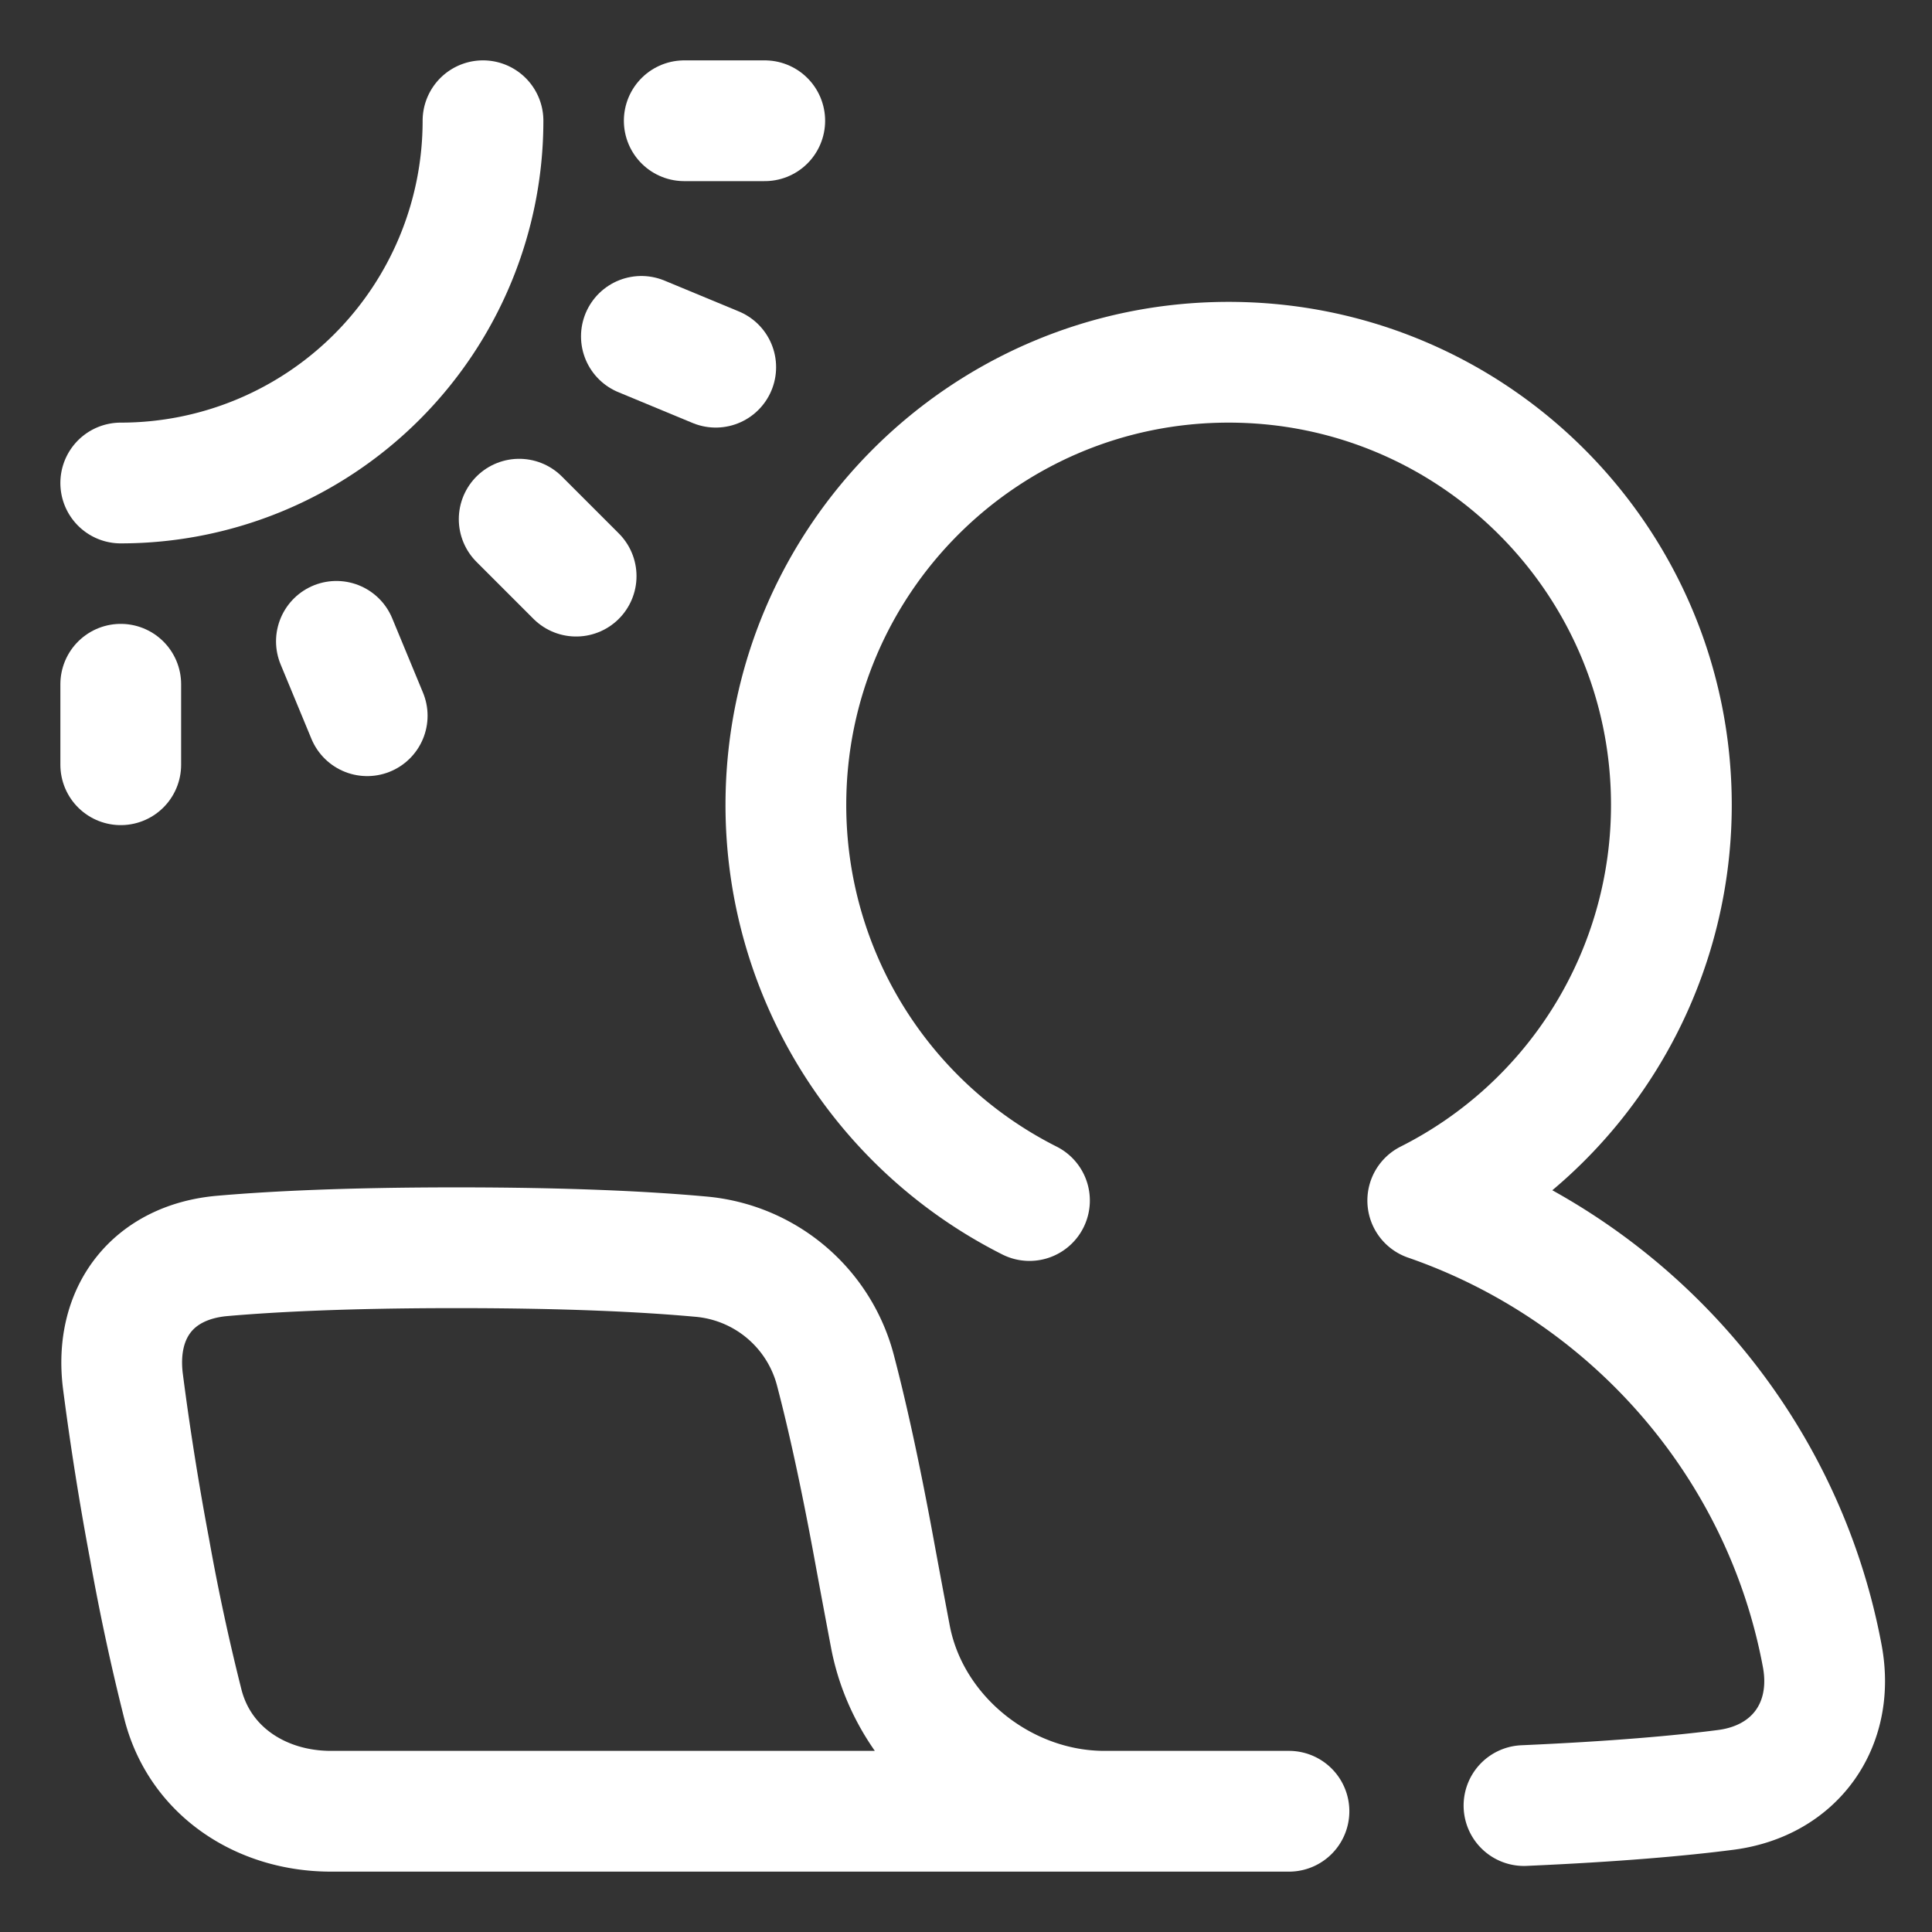 <svg xmlns="http://www.w3.org/2000/svg" fill="none" viewBox="0 0 48 48"><rect x="0" y="0" width="48" height="48" fill="#333333" stroke="none"/><g id="user-work-laptop-outdoor--geometric-work-laptop-outdoor-person-single-user"><path id="Ellipse 21" stroke="#ffffff" stroke-linecap="round" stroke-linejoin="round" d="M12 3a9 9 0 0 1 -9 9" stroke-width="3"></path><path id="Vector 1082" stroke="#ffffff" stroke-linecap="round" stroke-linejoin="round" d="M19 3h-2" stroke-width="3"></path><path id="Vector 1082_2" stroke="#ffffff" stroke-linecap="round" stroke-linejoin="round" d="m3 19 0 -2" stroke-width="3"></path><path id="Vector 1082_3" stroke="#ffffff" stroke-linecap="round" stroke-linejoin="round" d="m14.314 14.314 -1.415 -1.415" stroke-width="3"></path><path id="Vector 1083" stroke="#ffffff" stroke-linecap="round" stroke-linejoin="round" d="m15.935 8.357 1.847 0.766" stroke-width="3"></path><path id="Vector 1084" stroke="#ffffff" stroke-linecap="round" stroke-linejoin="round" d="m9.123 17.782 -0.765 -1.848" stroke-width="3"></path><path id="Rectangle 56" stroke="#ffffff" stroke-linecap="round" stroke-linejoin="round" d="M3.053 34.311c-0.213 -1.717 0.753 -2.957 2.468 -3.108C6.805 31.091 8.668 31 11.339 31c2.803 0 4.742 0.1 6.06 0.22a3.8 3.8 0 0 1 3.364 2.852c0.27 1.03 0.594 2.462 0.955 4.428 0.15 0.817 0.285 1.534 0.404 2.163 0.472 2.48 2.795 4.337 5.317 4.337h4.585L8.22 45c-1.706 0 -3.238 -0.97 -3.672 -2.643a55.577 55.577 0 0 1 -0.83 -3.857 73.39 73.39 0 0 1 -0.665 -4.189Z" stroke-width="3"></path><path id="Union" stroke="#ffffff" stroke-linecap="round" stroke-linejoin="round" d="M25.577 29.827A11 11 0 0 1 19.525 20c0 -6.075 4.925 -11 11 -11s11 4.925 11 11a11 11 0 0 1 -6.053 9.827c5.016 1.736 8.818 6.038 9.802 11.319 0.318 1.706 -0.676 3.1 -2.397 3.323 -1.134 0.147 -2.742 0.29 -5.014 0.39" stroke-width="3"></path></g></svg>